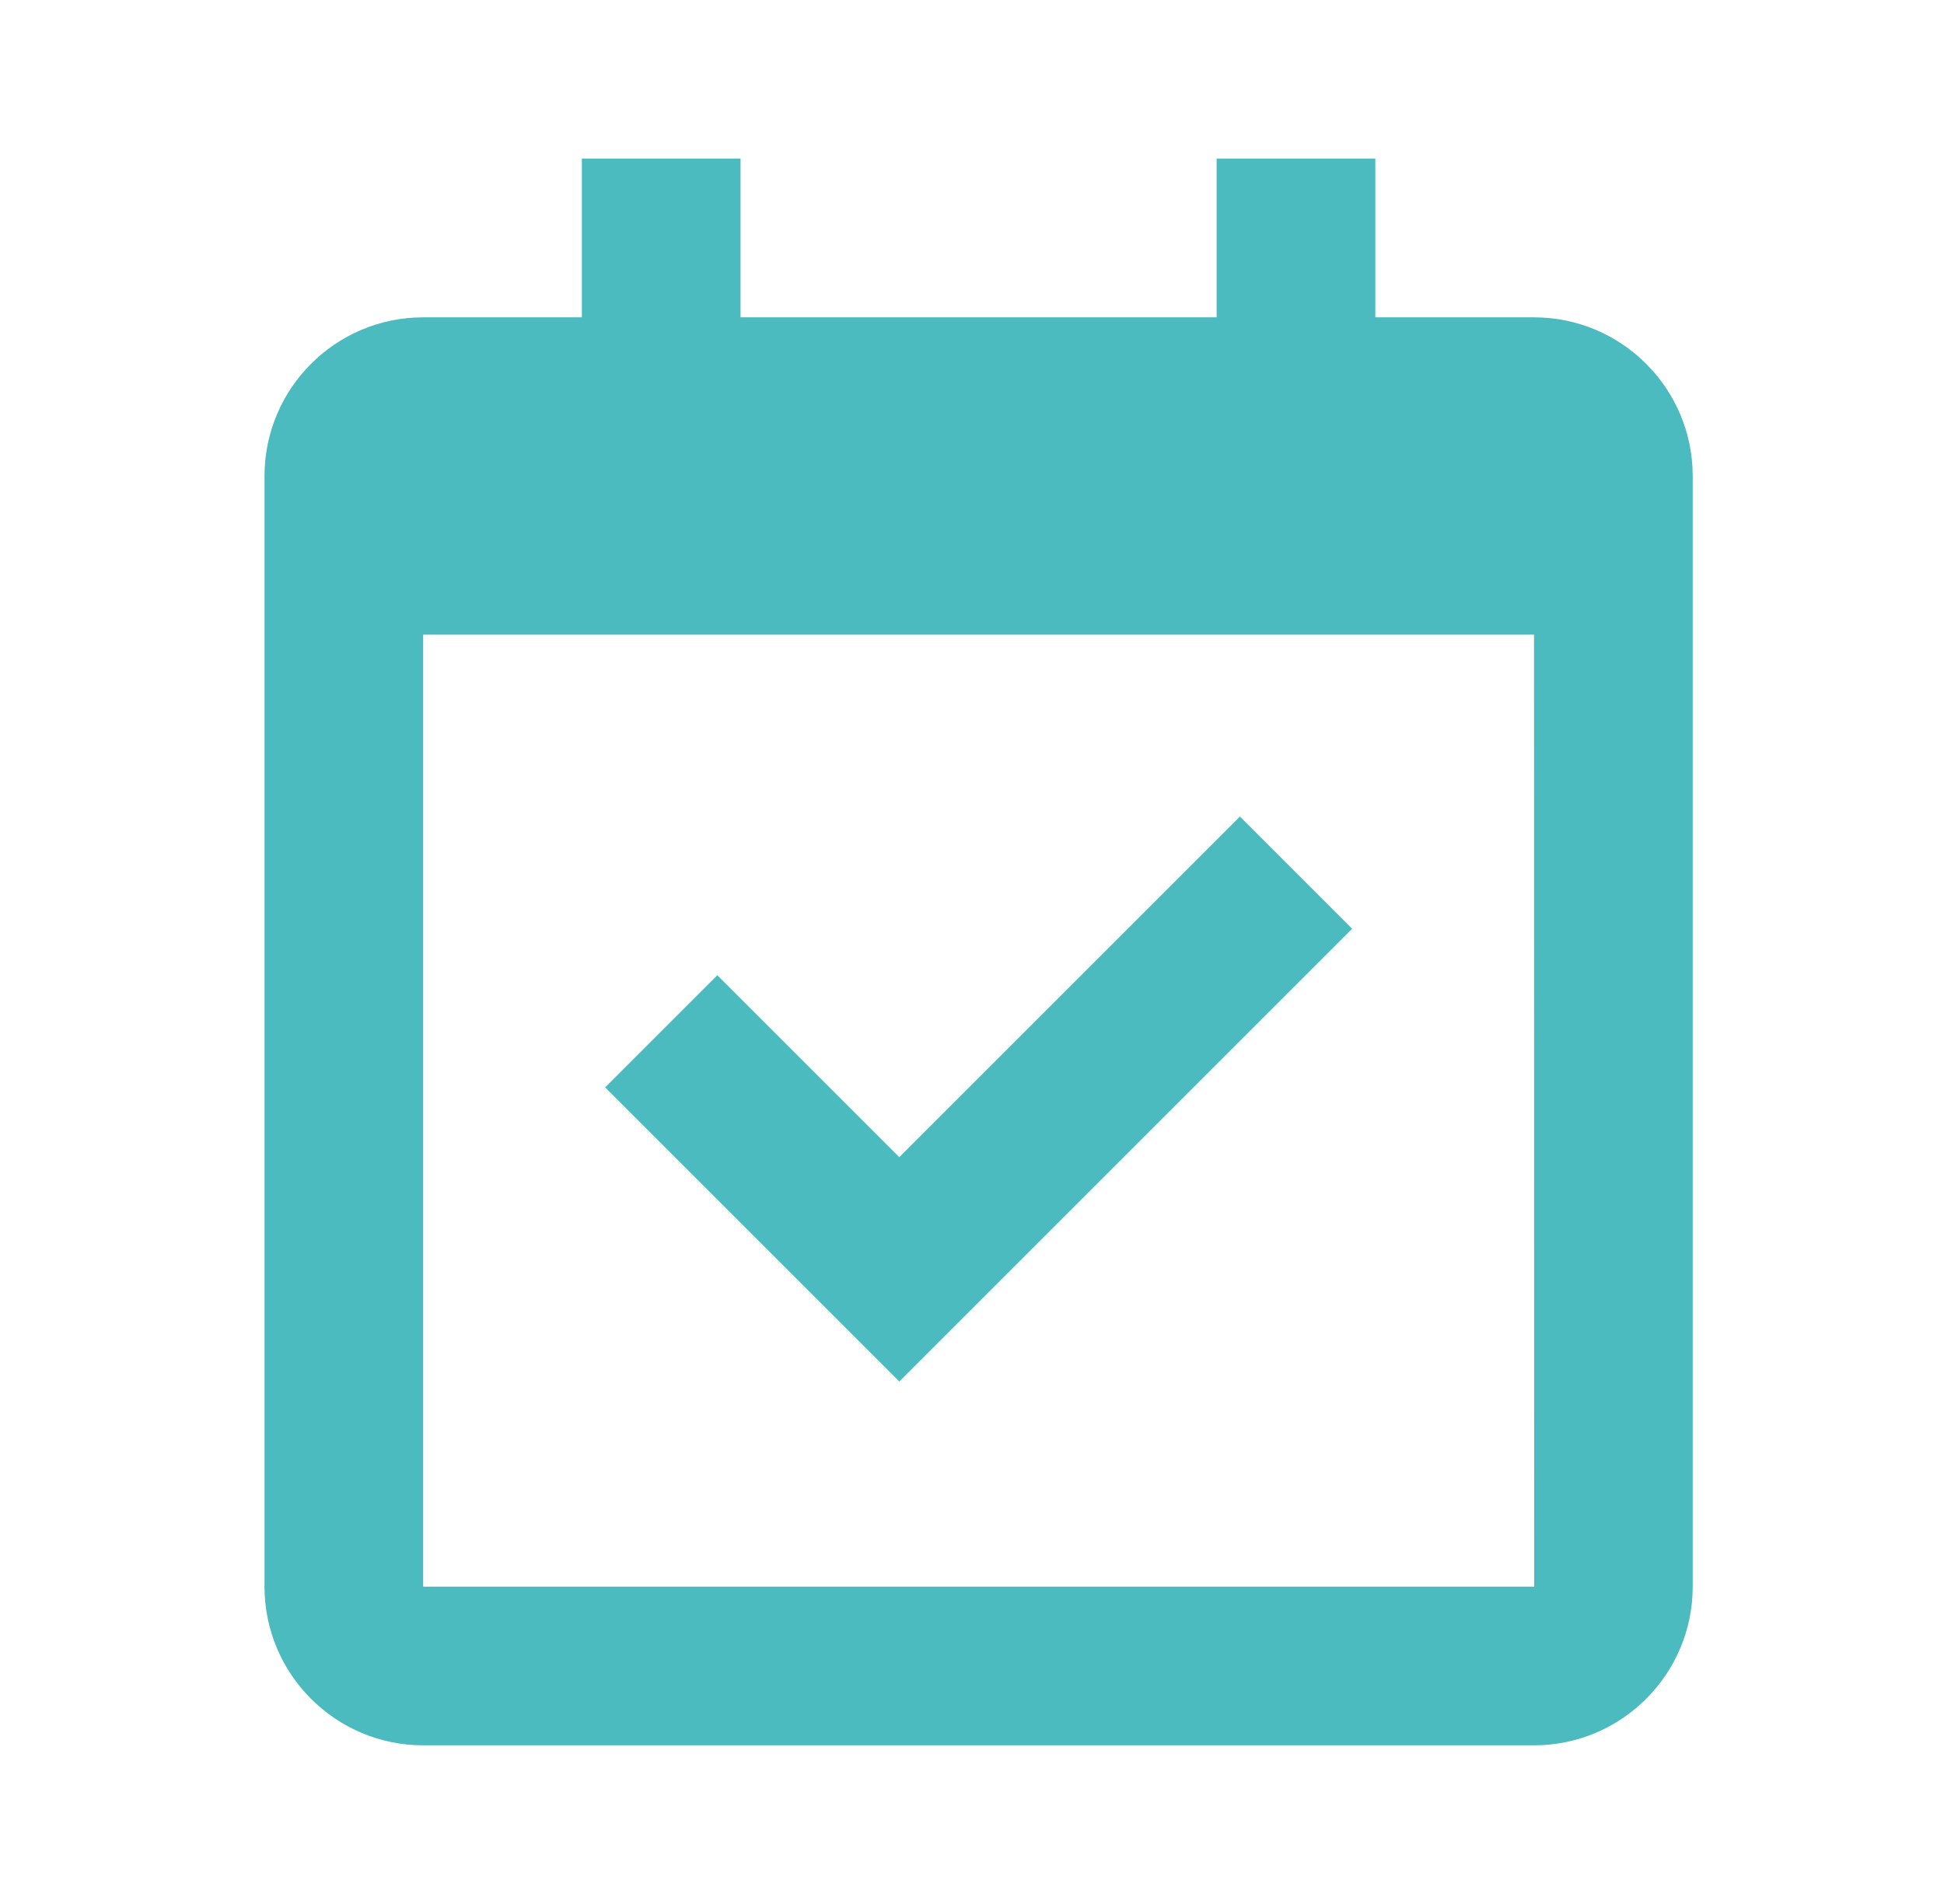 <svg xmlns="http://www.w3.org/2000/svg" width="49" height="48" viewBox="0 0 49 48" fill="none"><path d="M38.666 8H34.666V4H30.666V8H18.666V4H14.666V8H10.666C8.46 8 6.667 9.794 6.667 12V40C6.667 42.206 8.46 44 10.666 44H38.666C40.873 44 42.666 42.206 42.666 40V12C42.666 9.794 40.873 8 38.666 8ZM38.67 40H10.666V16H38.666L38.67 40Z" fill="#4CBBBF"></path><path d="M22.667 34.828L34.081 23.414L31.253 20.586L22.667 29.172L18.081 24.586L15.253 27.414L22.667 34.828Z" fill="#4CBBBF"></path></svg>
